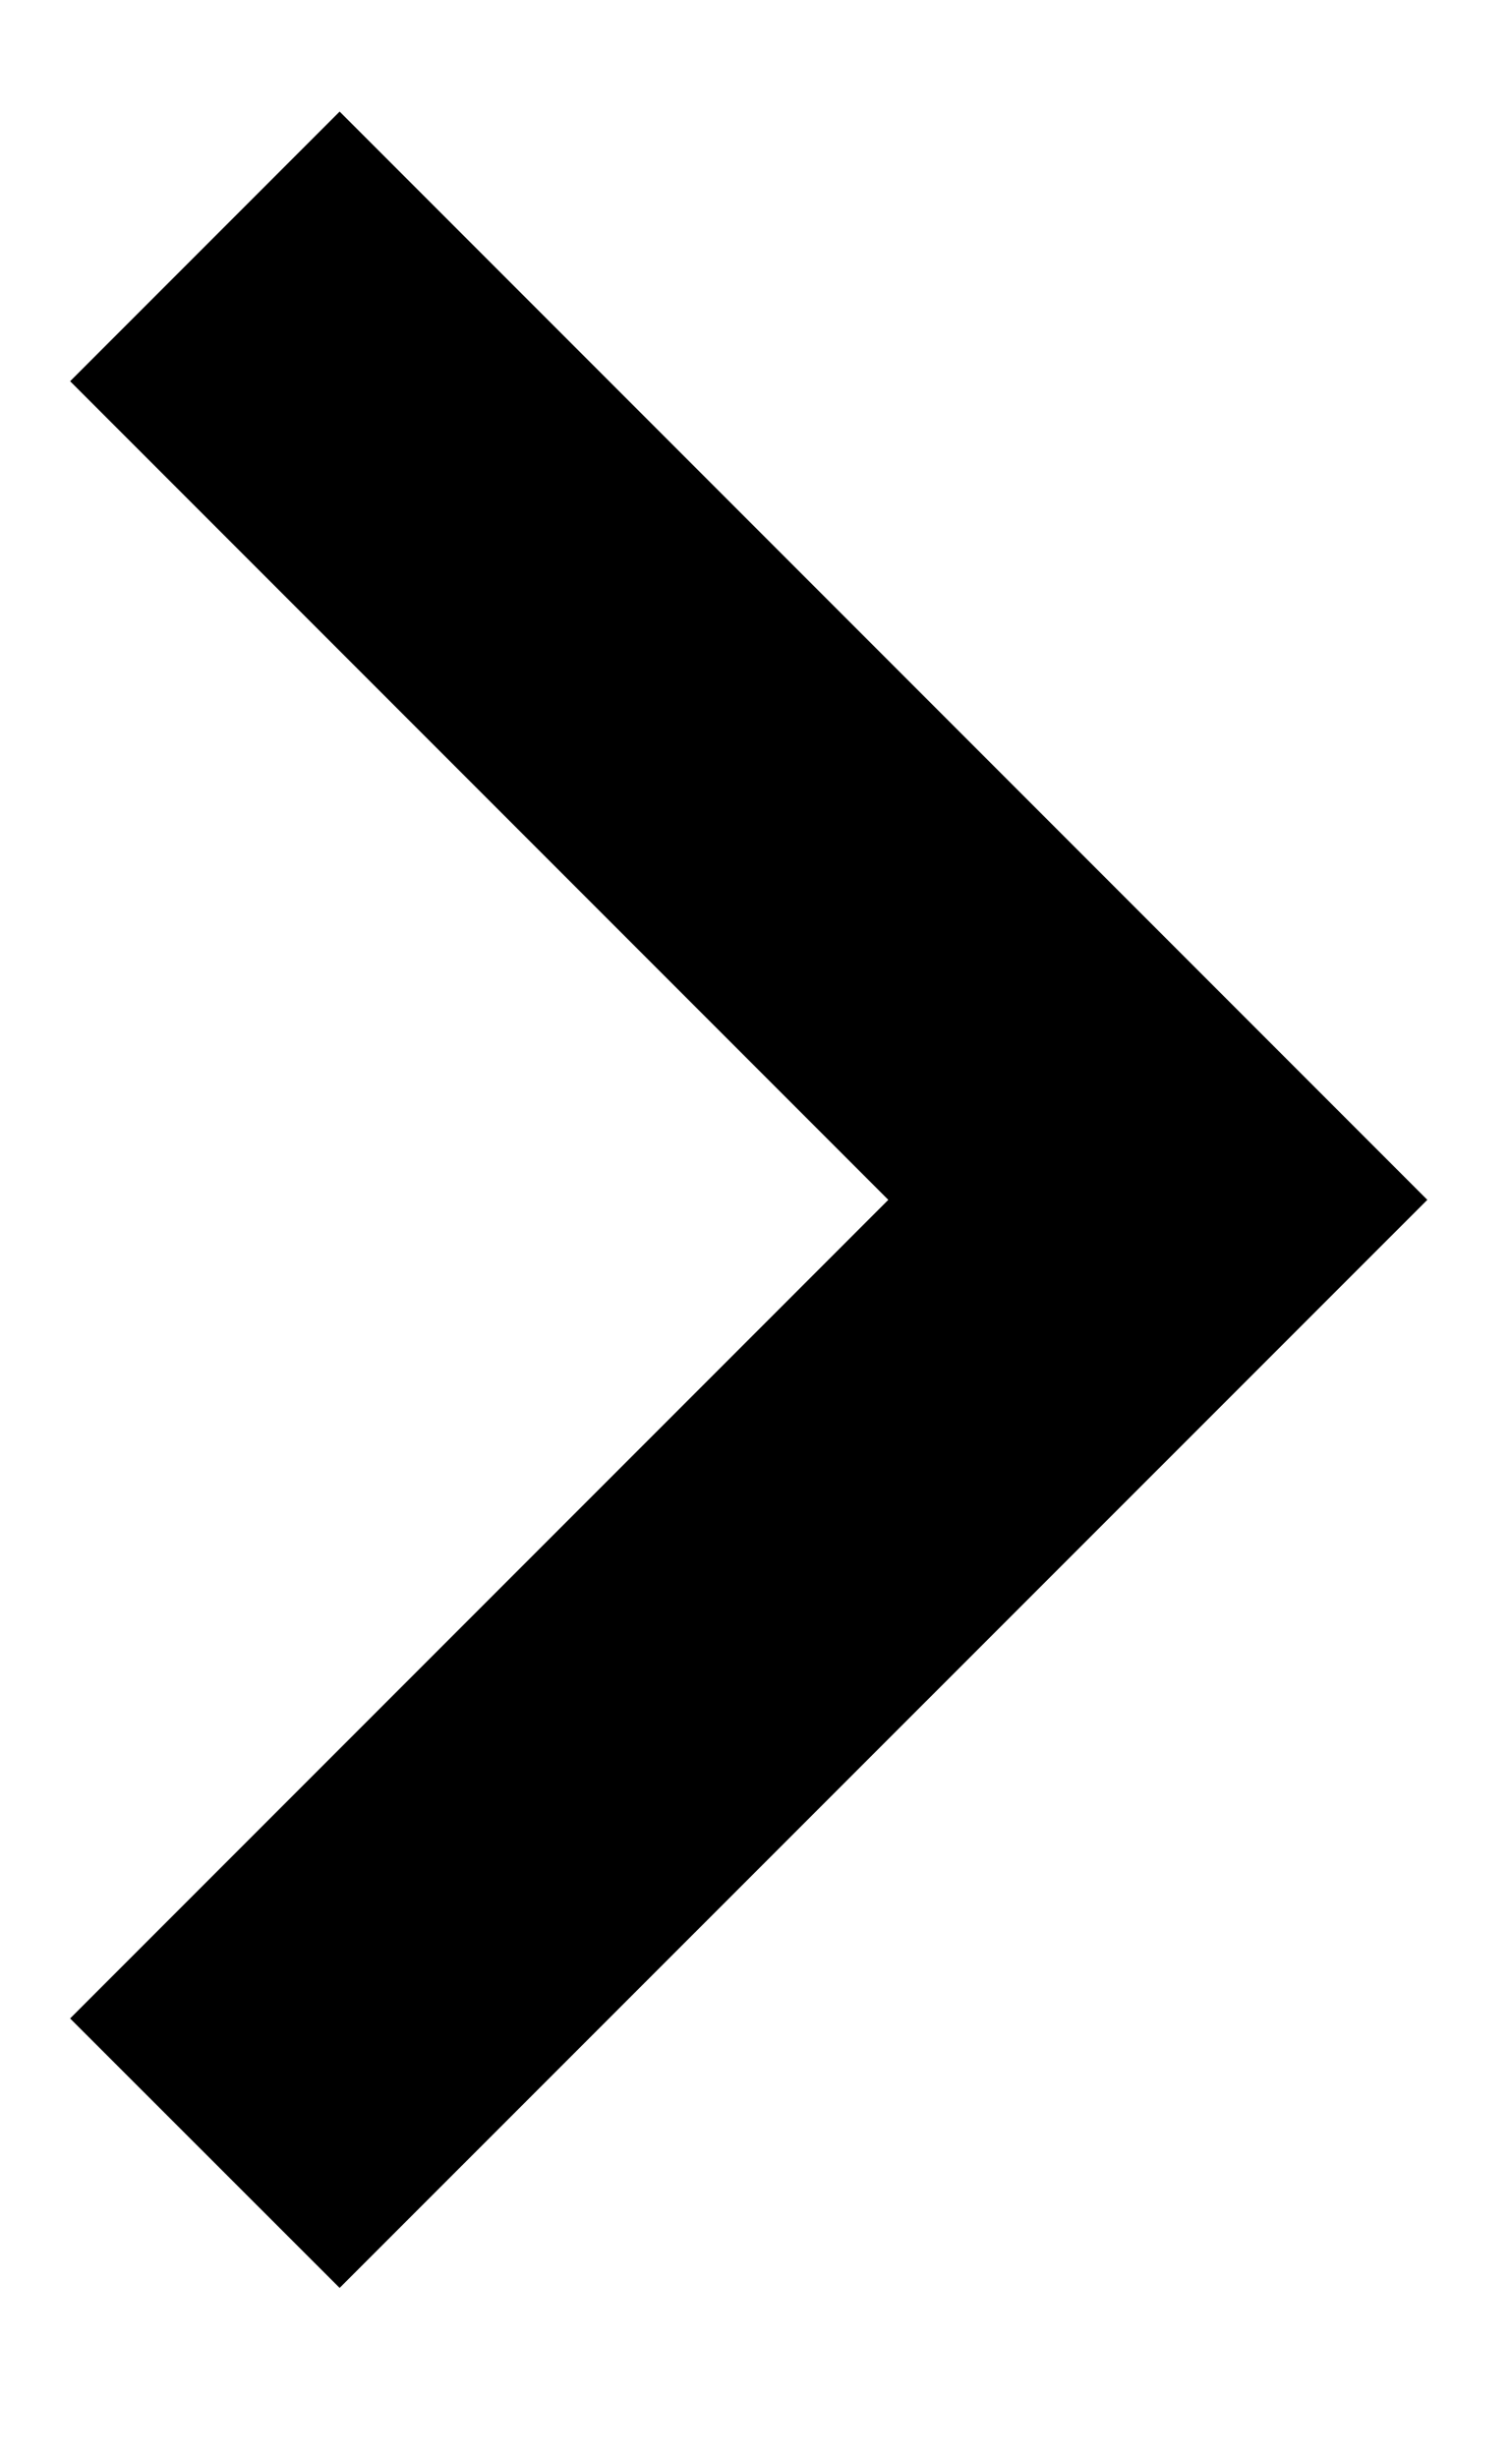 <svg width="8" height="13" viewBox="0 0 8 13" fill="none" xmlns="http://www.w3.org/2000/svg">
<path d="M1.797 12.099L7.552 6.345L1.797 0.59L0.371 2.016L4.7 6.345L0.371 10.674L1.797 12.099Z" fill="black"/>
</svg>
